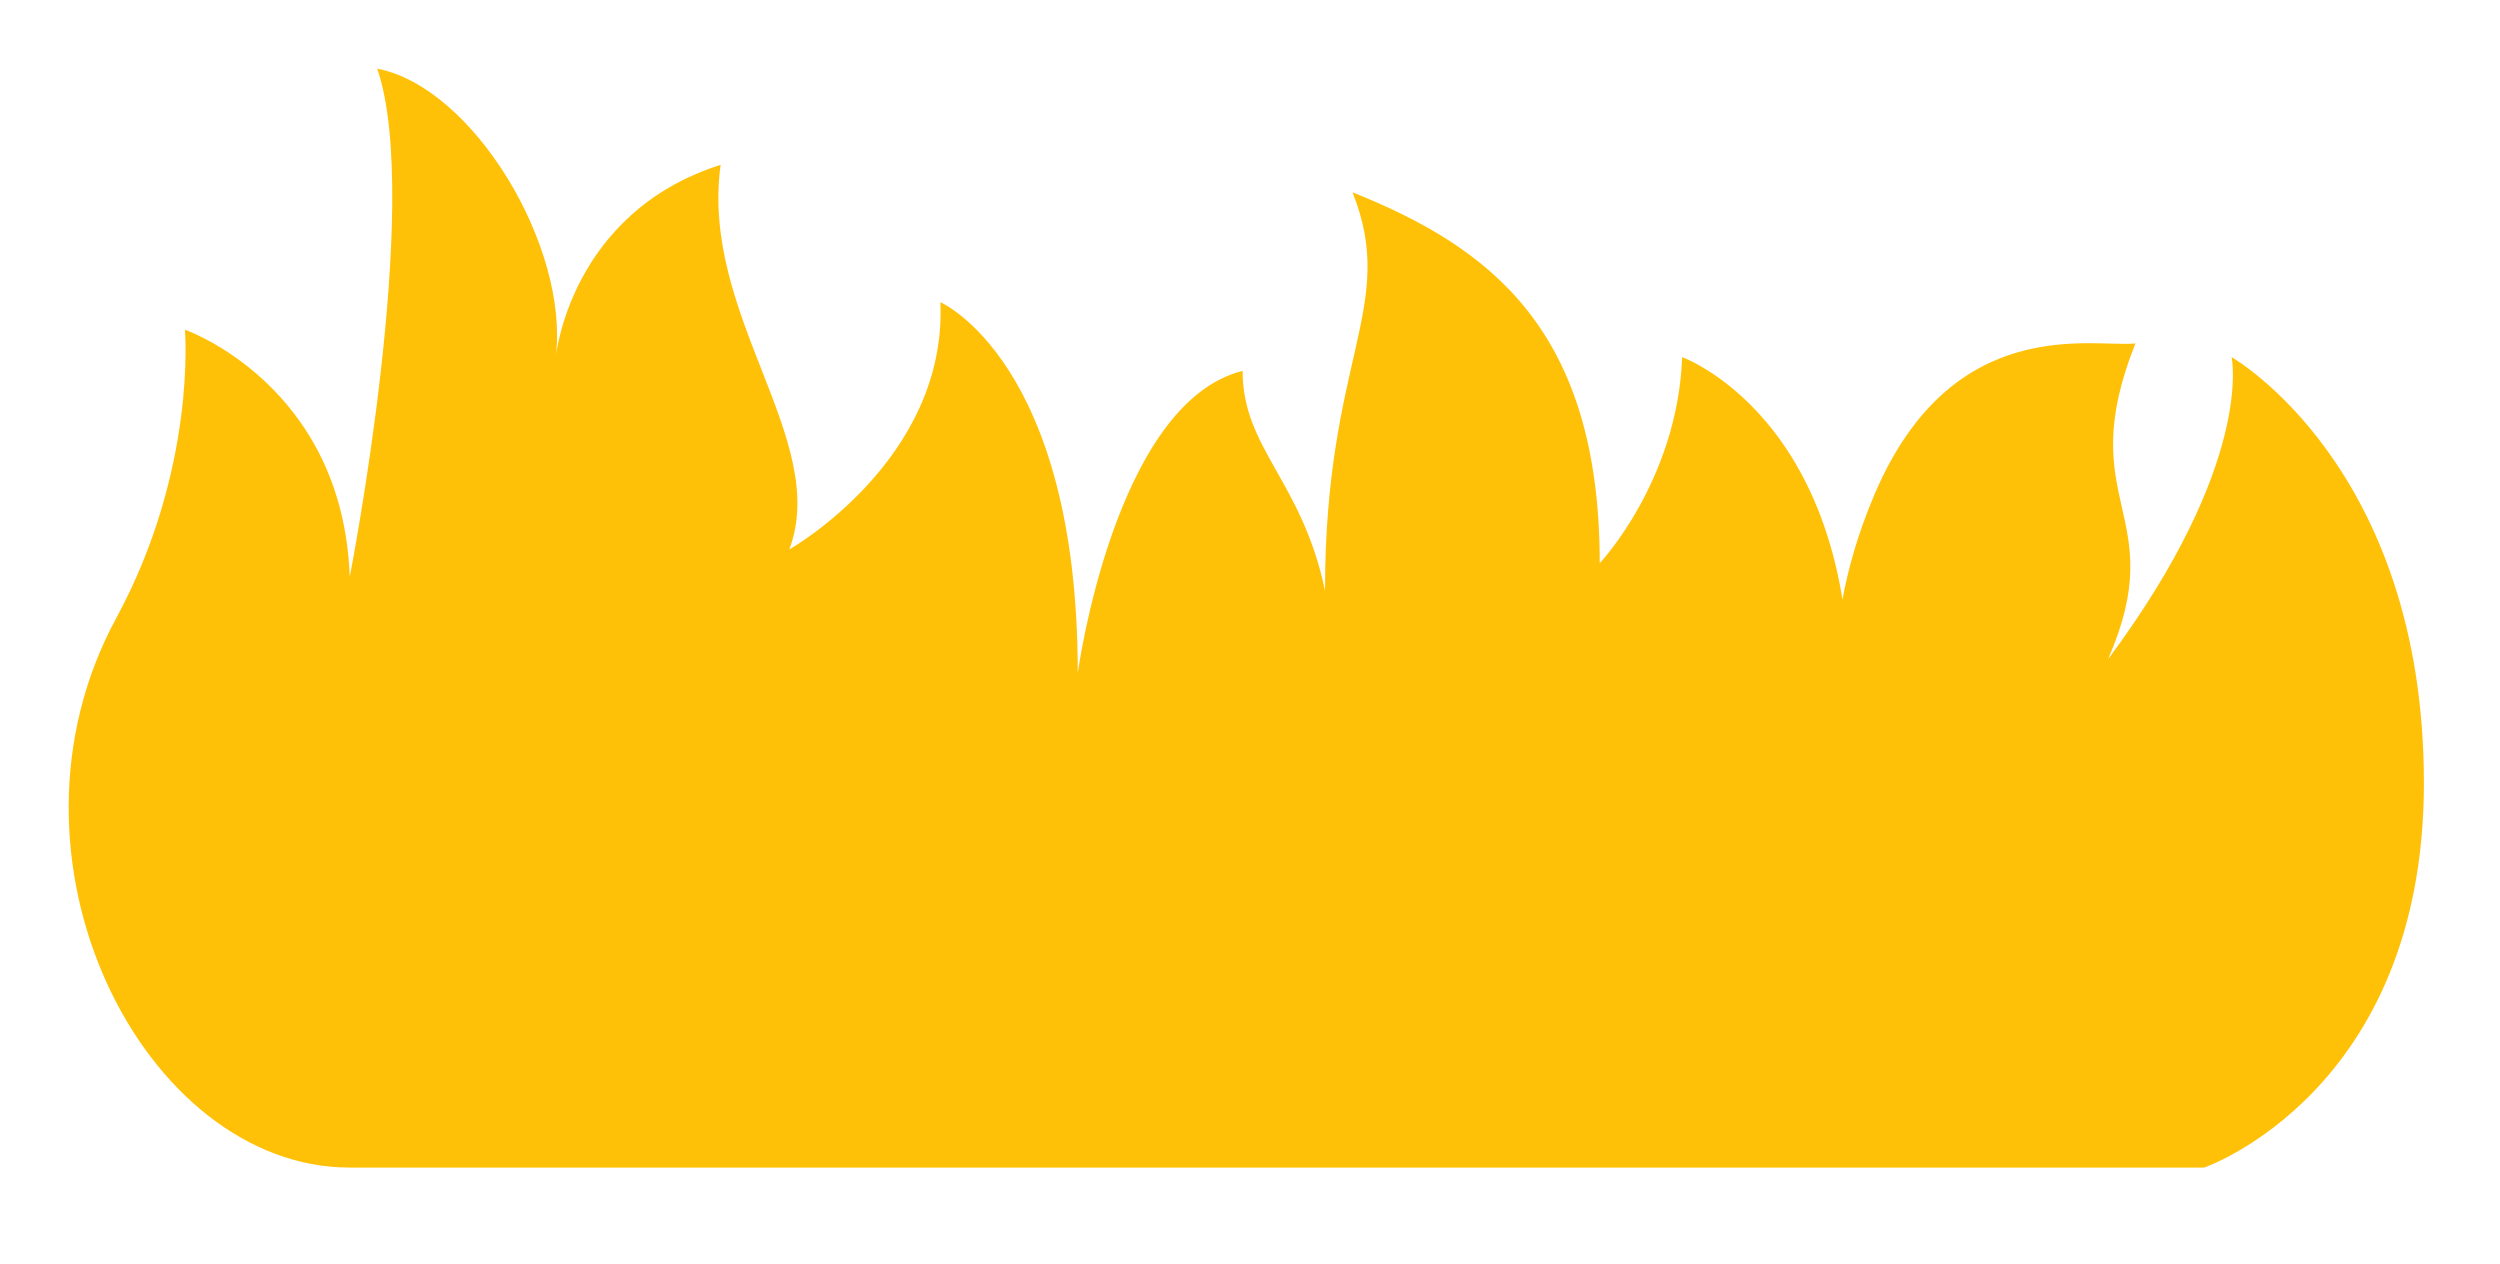 <?xml version="1.0" encoding="utf-8"?>
<!-- Generator: Adobe Illustrator 16.0.0, SVG Export Plug-In . SVG Version: 6.00 Build 0)  -->
<!DOCTYPE svg PUBLIC "-//W3C//DTD SVG 1.1//EN" "http://www.w3.org/Graphics/SVG/1.1/DTD/svg11.dtd">
<svg version="1.1" xmlns="http://www.w3.org/2000/svg" xmlns:xlink="http://www.w3.org/1999/xlink" x="0px" y="0px" width="182px"
	 height="92px" viewBox="0 0 182 92" enable-background="new 0 0 182 92" xml:space="preserve">
<g id="Juizo_Investigativo">
</g>
<g id="Segunda_vinda">
</g>
<g id="Juizo_de_Confirmação">
</g>
<g id="Terceira_Vinda">
	<path id="XMLID_2947_" fill="#FFC107" d="M25.461,85c-15,0-26.5-22.5-17-40c5.892-10.853,5-21,5-21s11.5,4,12,18
		c0,0,5.333-27.334,2-37c7,1.334,14,13,13,21c0,0,1-10.5,12-14c-1.5,11,8,20,5,28c0,0,11.5-6.5,11-18c0,0,10,4.334,10,27
		c0,0,2.667-19.666,12-22c0,5.666,4.333,8,6,16c0-17,5.333-20.666,2-29c10,4,18,10,18,27c0,0,5.667-6,6-15c0,0,14,5,12,29
		c0,0-2.826-7.645,2-19c5.667-13.334,16-10.666,19-11c-4.667,11.666,2.667,12.334-2,23c10.667-14.334,9-22,9-22s14,7.939,14,31
		c0,22.5-16,28-16,28H25.461z"/>
</g>
</svg>
